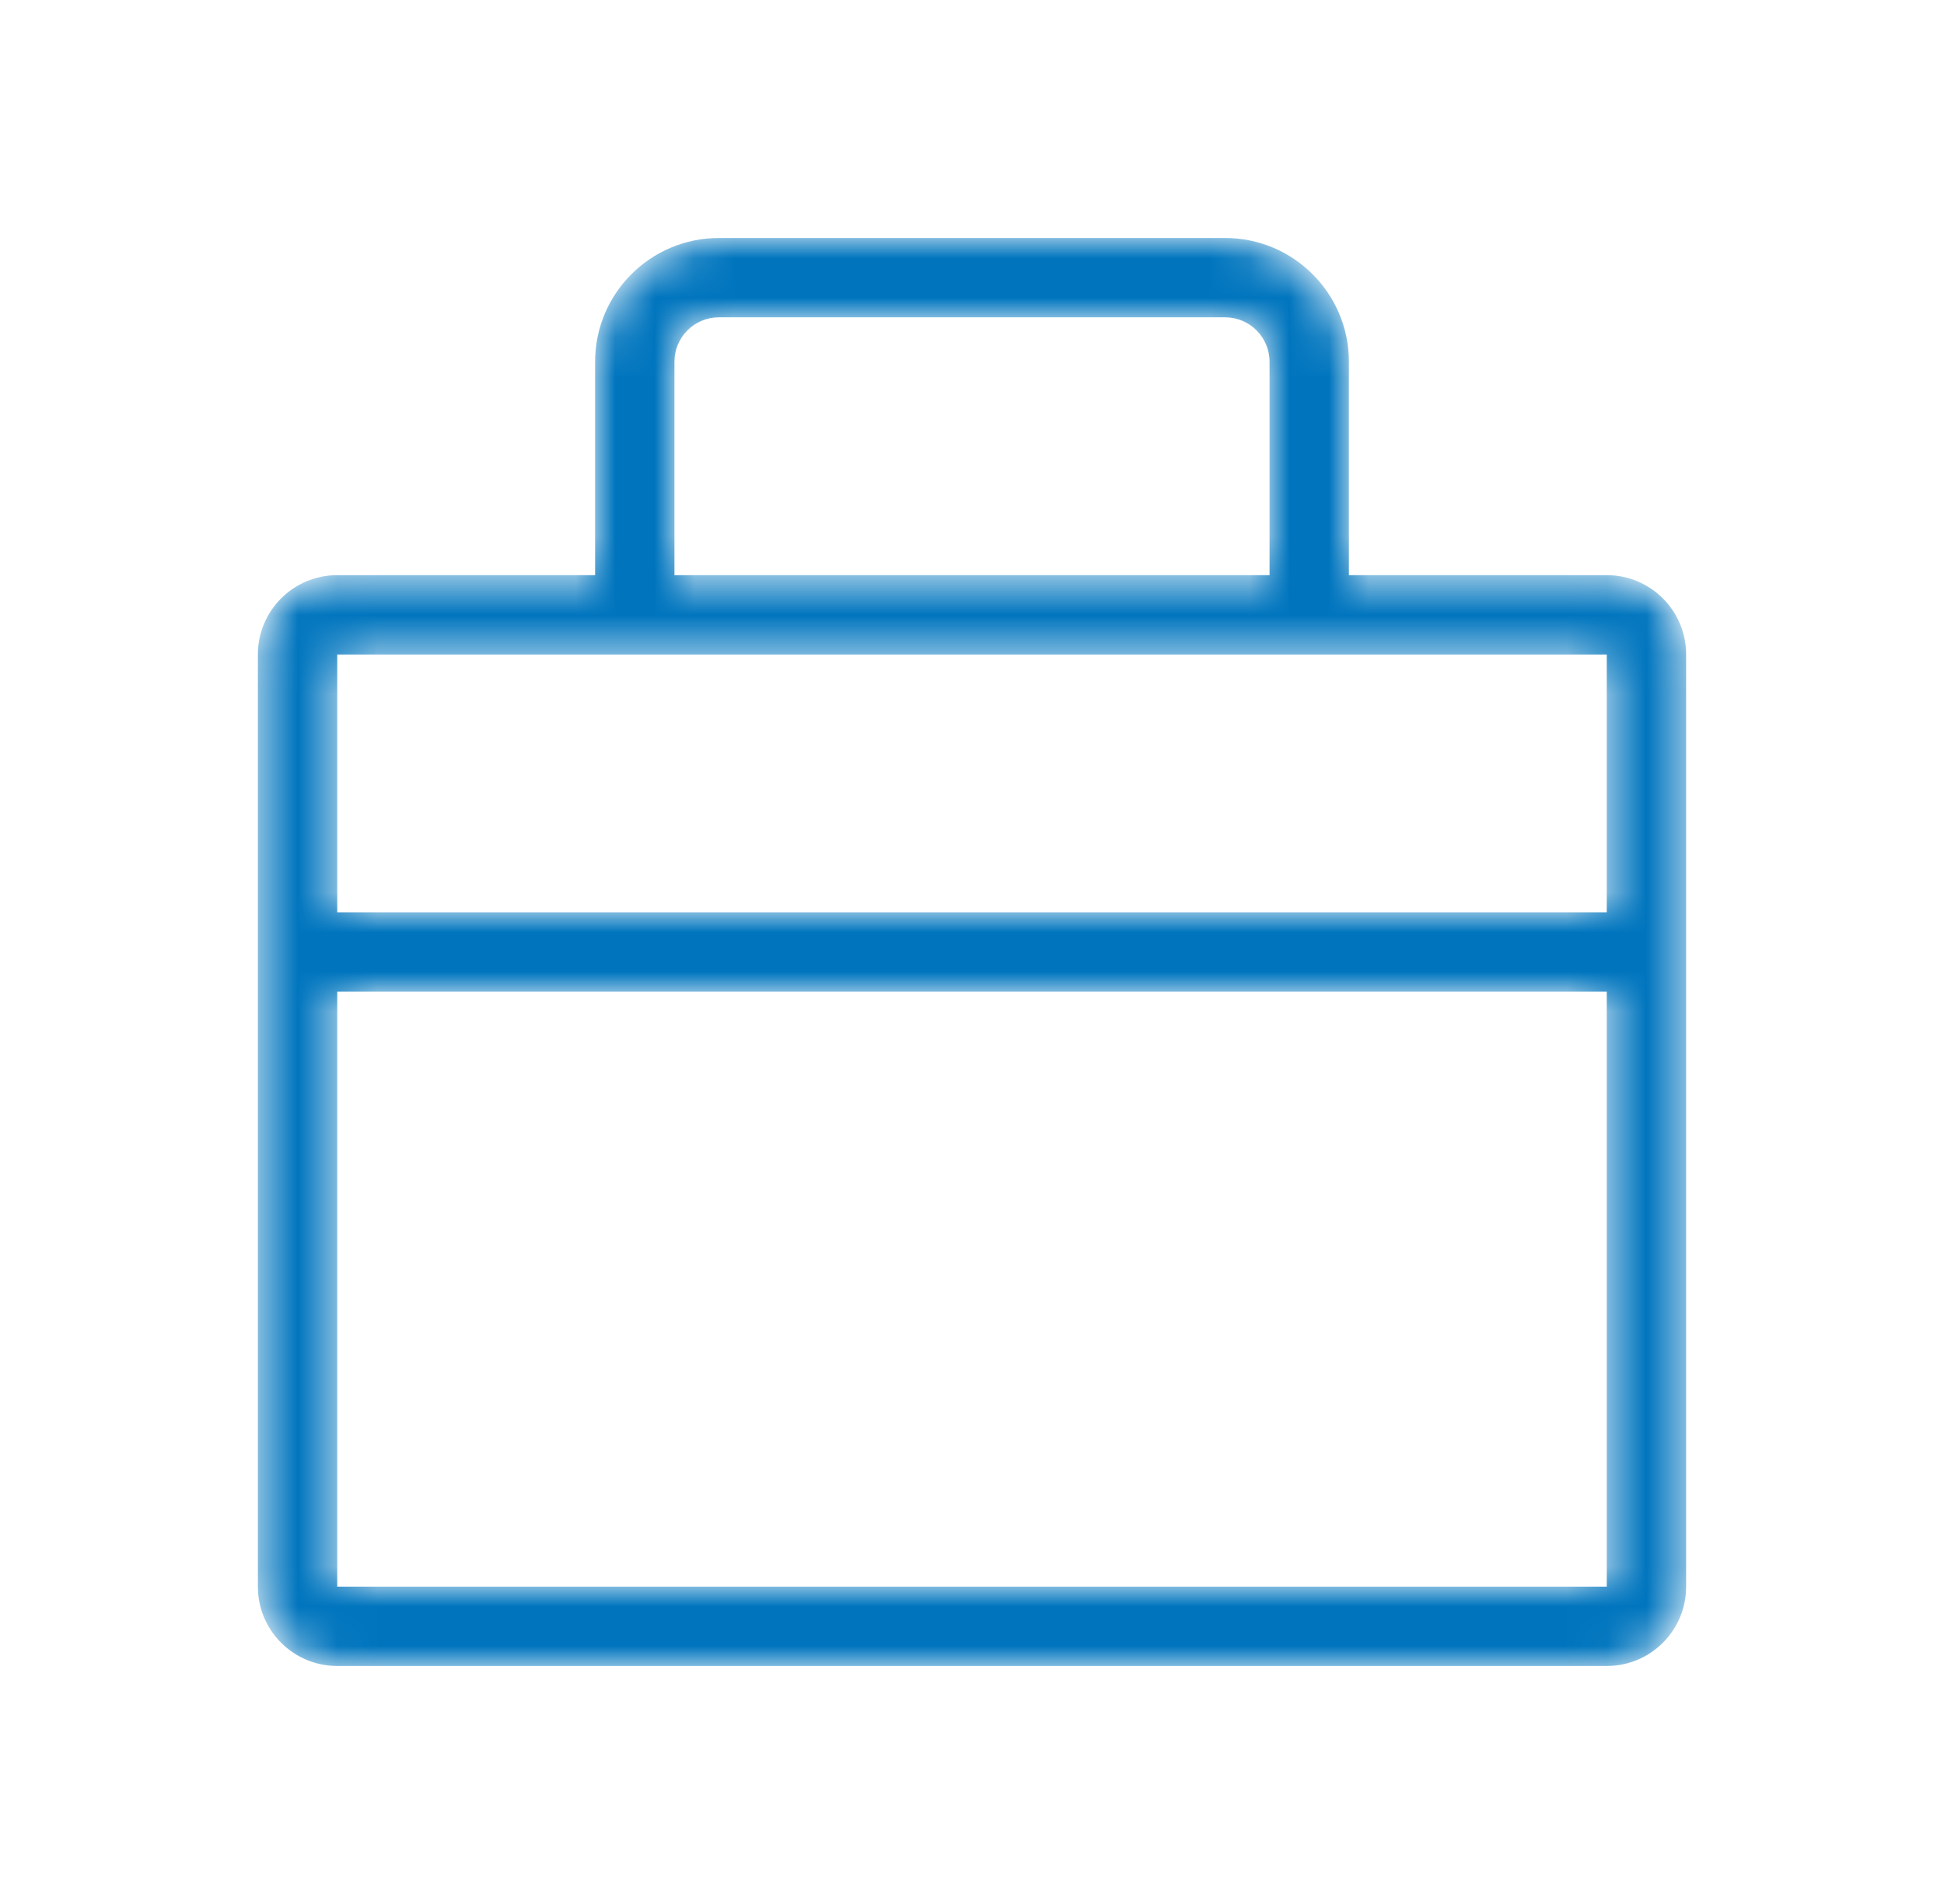 <svg width="49" height="48" viewBox="0 0 49 48" fill="none" xmlns="http://www.w3.org/2000/svg">
<mask id="mask0_7797_2877" style="mask-type:alpha" maskUnits="userSpaceOnUse" x="6" y="6" width="37" height="36">
<path d="M40.5 14.5H34V9.12C34 7.397 32.603 6 30.88 6H18.12C16.397 6 15 7.397 15 9.12V14.5H8.5C7.395 14.5 6.5 15.395 6.5 16.5V40C6.5 41.105 7.395 42 8.5 42H40.5C41.605 42 42.5 41.105 42.5 40V16.5C42.5 15.395 41.605 14.5 40.5 14.5ZM17 9.12C17 8.501 17.501 8 18.12 8H30.88C31.499 8 32 8.501 32 9.12V14.5H17V9.12ZM8.5 16.5H40.5V23H8.5V16.5ZM8.5 40V25H40.5V40H8.5Z" fill="white"/>
</mask>
<g mask="url(#mask0_7797_2877)">
<path d="M40.5 14.5H34V9.12C34 7.397 32.603 6 30.88 6H18.12C16.397 6 15 7.397 15 9.12V14.5H8.5C7.395 14.5 6.5 15.395 6.5 16.5V40C6.5 41.105 7.395 42 8.5 42H40.5C41.605 42 42.5 41.105 42.5 40V16.5C42.5 15.395 41.605 14.5 40.5 14.5ZM17 9.12C17 8.501 17.501 8 18.12 8H30.88C31.499 8 32 8.501 32 9.12V14.5H17V9.12ZM8.5 16.5H40.5V23H8.5V16.5ZM8.5 40V25H40.5V40H8.5Z" fill="#0075BE"/>
</g>
</svg>
